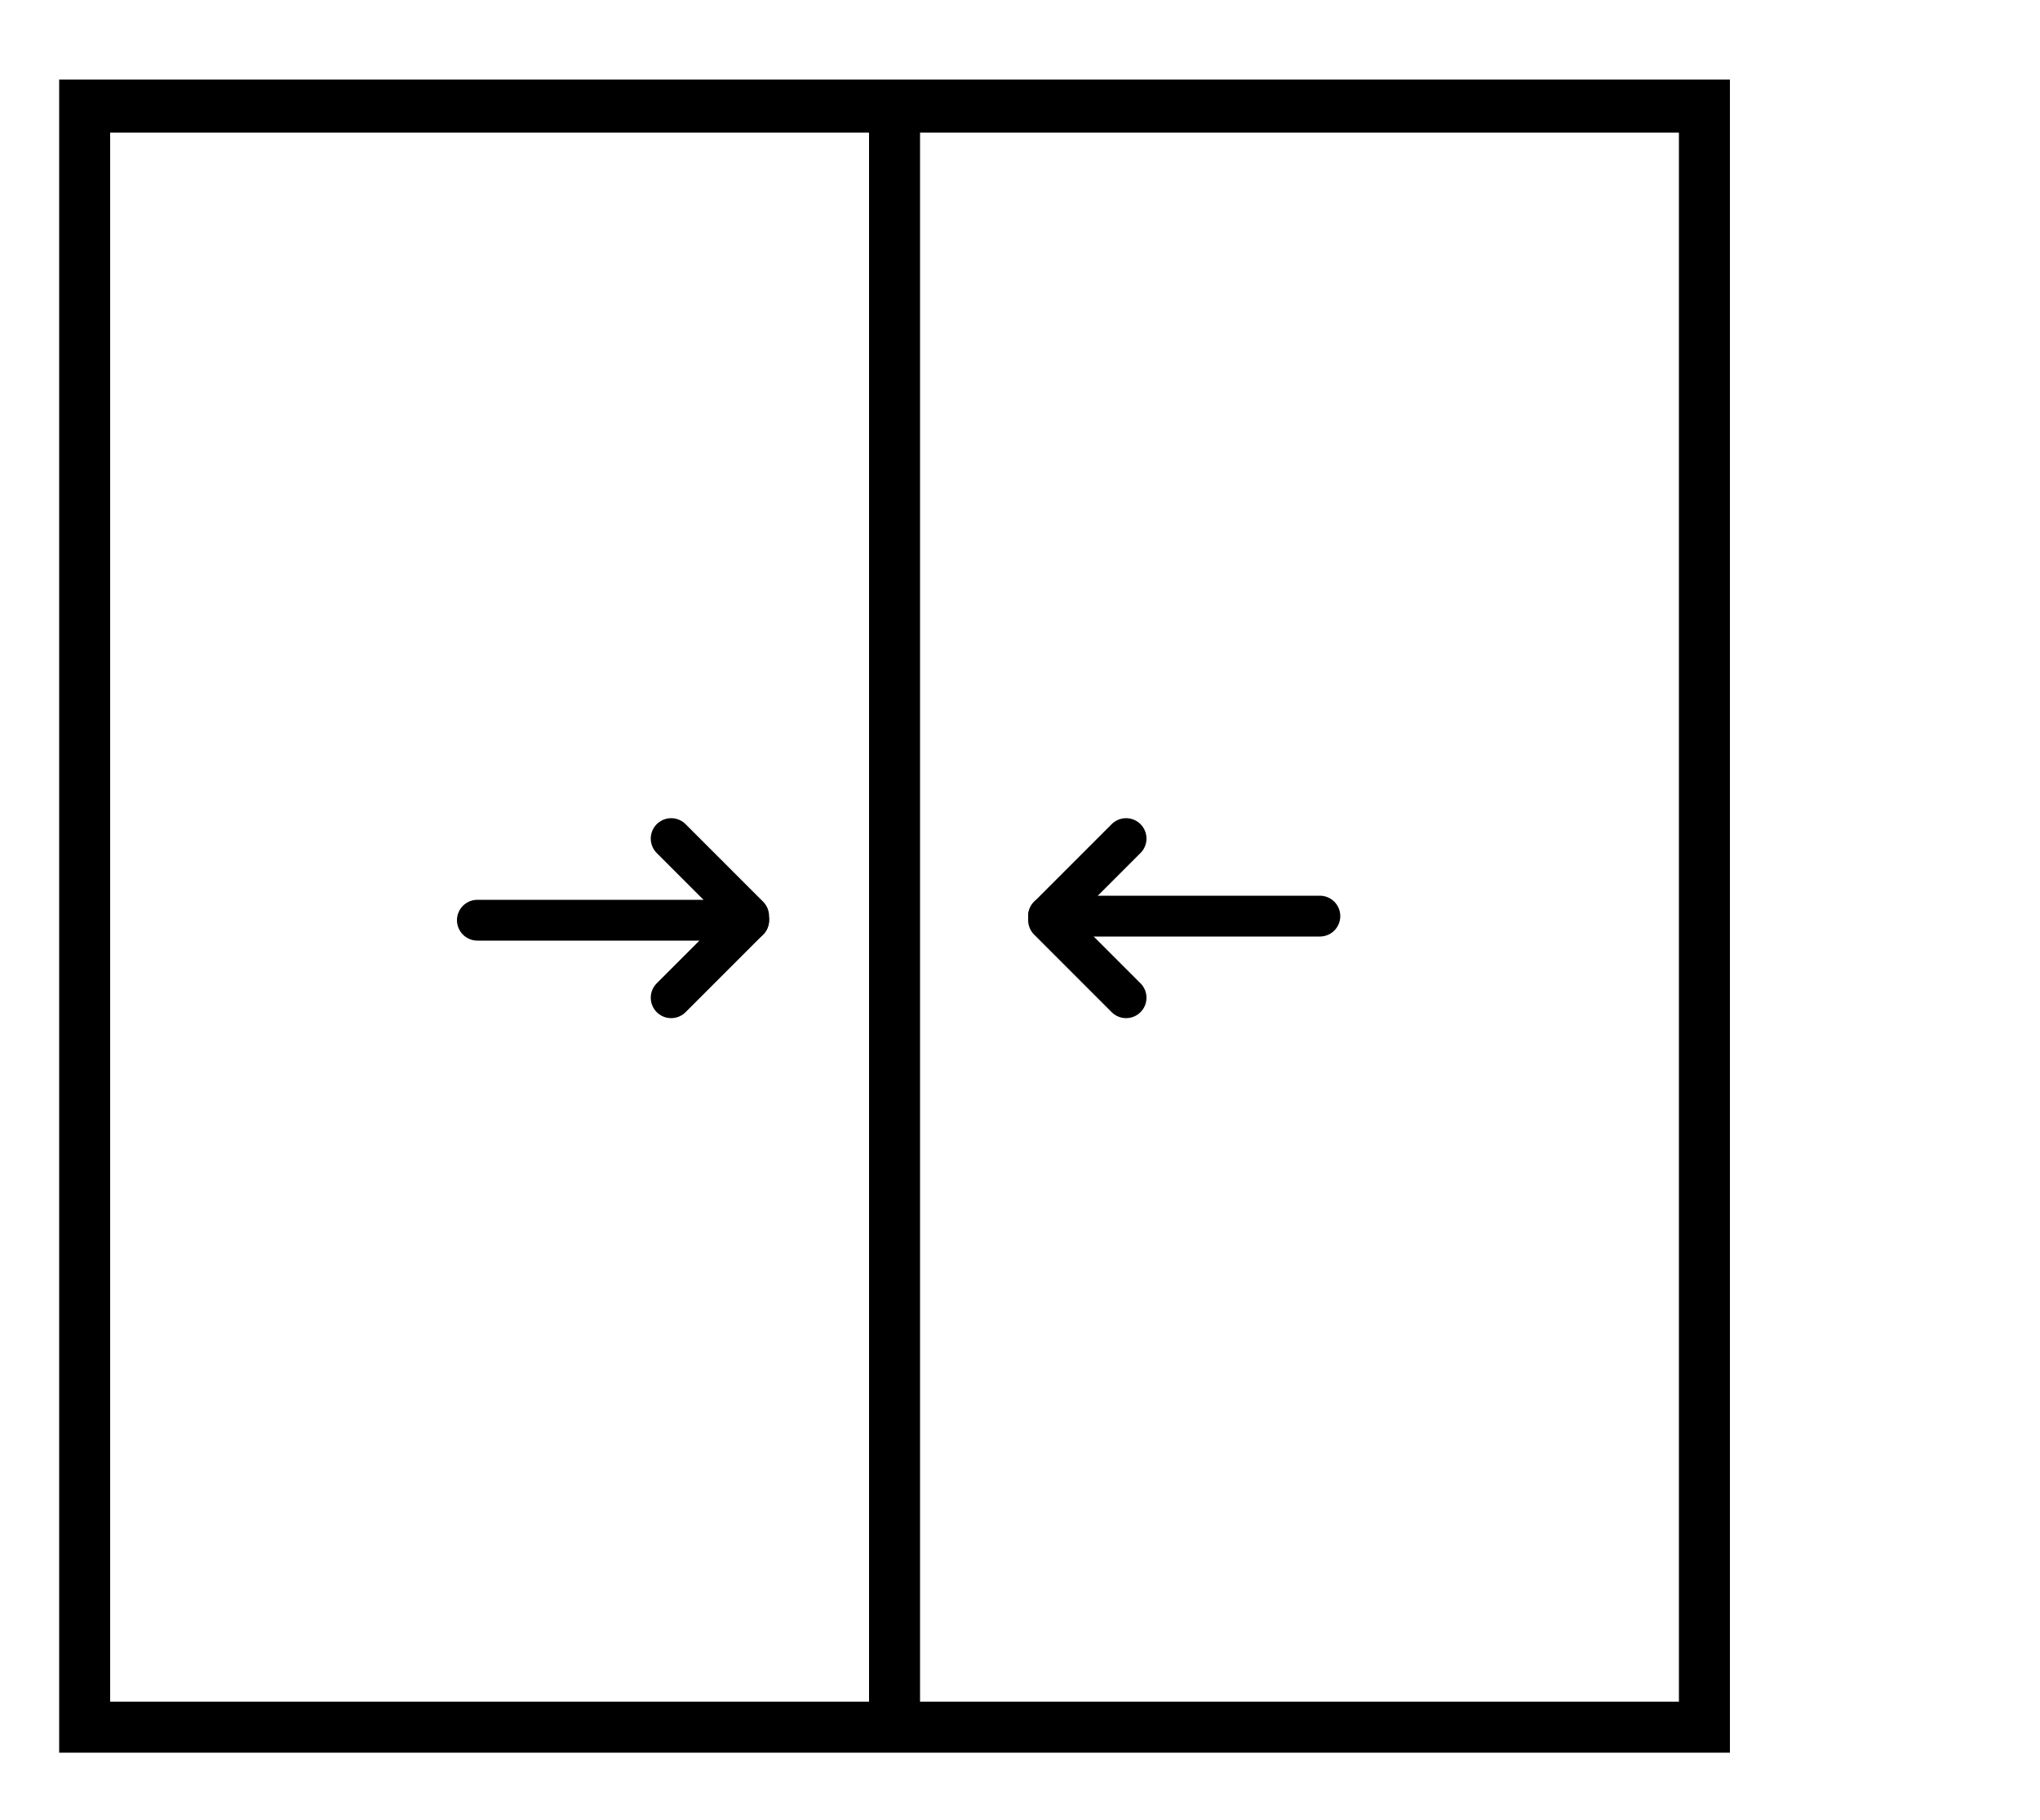 <?xml version="1.0" encoding="utf-8"?>
<!-- Generator: Adobe Illustrator 24.2.3, SVG Export Plug-In . SVG Version: 6.00 Build 0)  -->
<svg version="1.1" id="Layer_1" xmlns="http://www.w3.org/2000/svg" xmlns:xlink="http://www.w3.org/1999/xlink" x="0px" y="0px"
	 viewBox="0 0 100 89.2" style="enable-background:new 0 0 100 89.2;" xml:space="preserve">
<style type="text/css">
	.st0{clip-path:url(#SVGID_2_);}
	.st1{fill:none;stroke:#000000;stroke-width:2;stroke-linecap:round;stroke-miterlimit:10;}
	.st2{clip-path:url(#SVGID_4_);}
</style>
<path d="M2.5,803H39v36.5H2.5V803z M41.4,803h36.5v36.5H41.4V803z M2.5,764H39v36.5H2.5V764z M41.4,764h36.5v36.5H41.4V764z
	 M0,841.9h80.4v-80.4H0V841.9z"/>
<path d="M5.4,46.2v-2.5V6.5h37.2v37.2v2.5v37.2H5.4V46.2z M45.1,46.2v-2.5V6.5h37.2v37.2v2.5v37.2H45.1V46.2z M2.9,85.9h81.9v-82
	H2.9V85.9z"/>
<g>
	<g>
		<defs>
			<rect id="SVGID_1_" x="2.9" y="3.9" width="81.9" height="81.9"/>
		</defs>
		<clipPath id="SVGID_2_">
			<use xlink:href="#SVGID_1_"  style="overflow:visible;"/>
		</clipPath>
		<g class="st0">
			<line class="st1" x1="36.7" y1="45.1" x2="23.4" y2="45.1"/>
			<line class="st1" x1="32.9" y1="48.9" x2="36.7" y2="45.1"/>
			<line class="st1" x1="32.9" y1="41.1" x2="36.7" y2="44.9"/>
		</g>
	</g>
	<g>
		<defs>
			<rect id="SVGID_3_" x="2.9" y="3.9" width="81.9" height="81.9"/>
		</defs>
		<clipPath id="SVGID_4_">
			<use xlink:href="#SVGID_3_"  style="overflow:visible;"/>
		</clipPath>
		<g class="st2">
			<line class="st1" x1="51.4" y1="44.9" x2="64.7" y2="44.9"/>
			<line class="st1" x1="55.2" y1="41.1" x2="51.4" y2="44.9"/>
			<line class="st1" x1="55.2" y1="48.9" x2="51.4" y2="45.1"/>
		</g>
	</g>
</g>
</svg>
